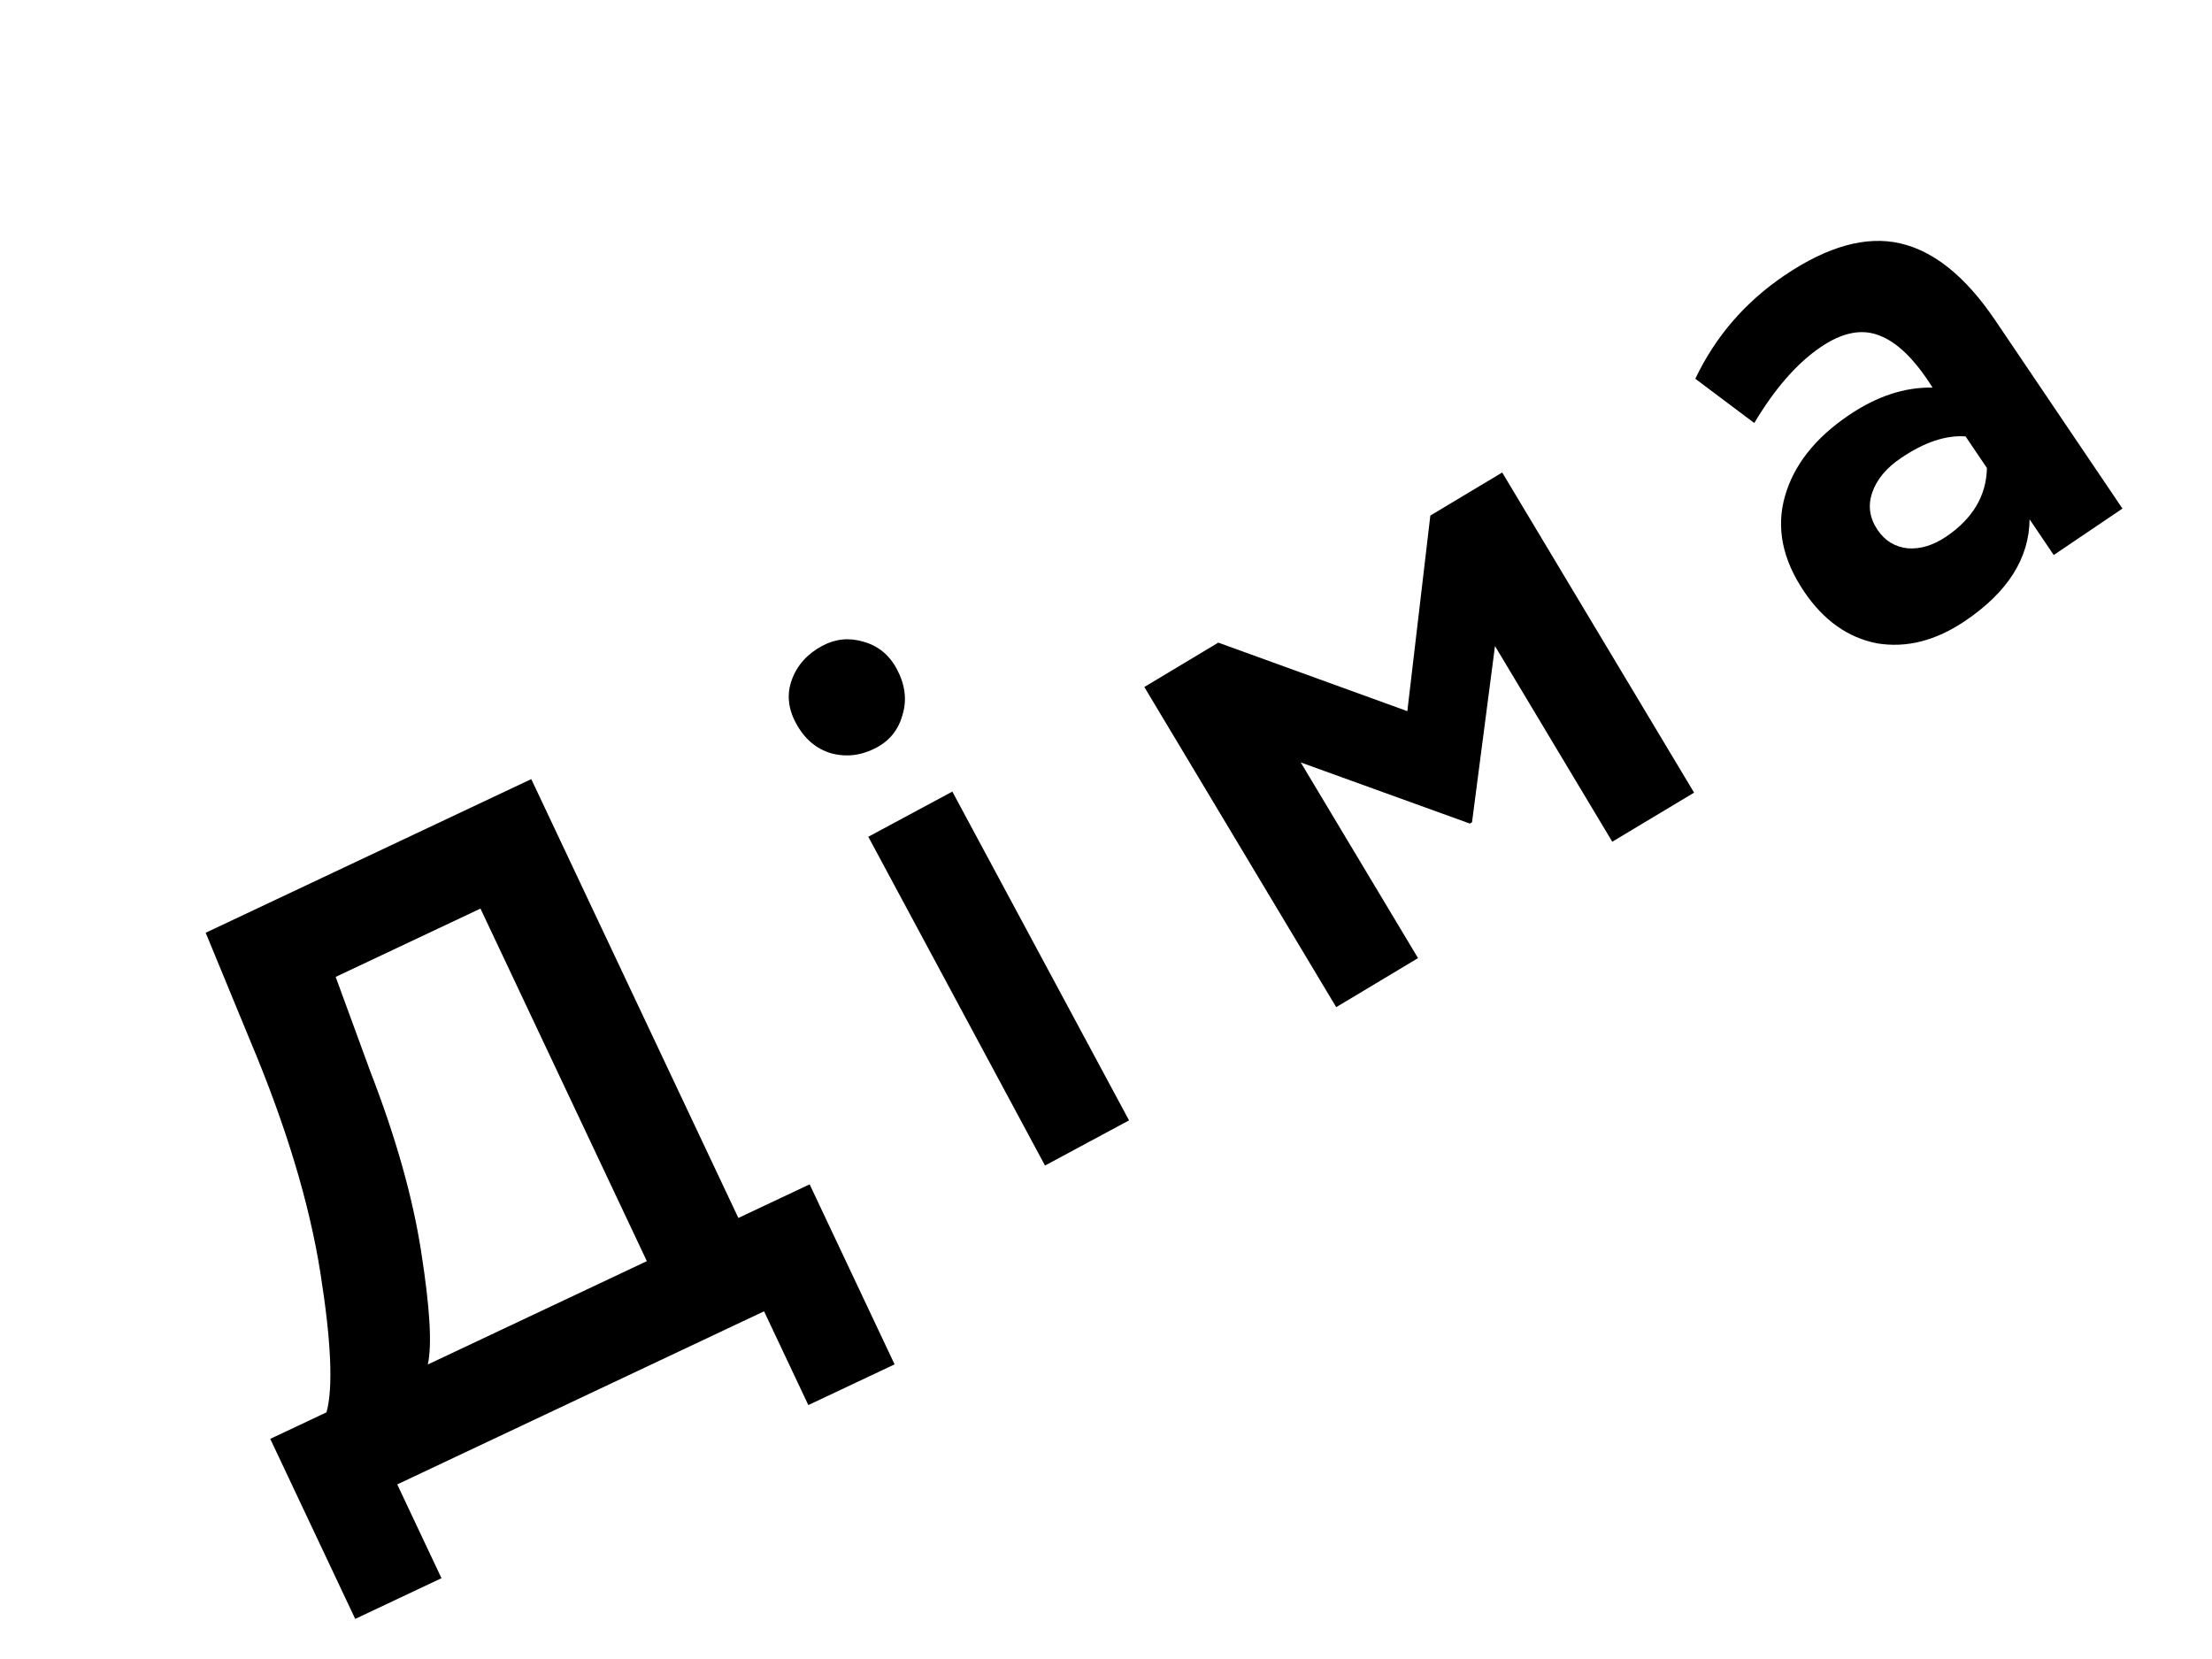<?xml version="1.0" encoding="UTF-8"?> <svg xmlns="http://www.w3.org/2000/svg" width="96" height="72" viewBox="0 0 96 72" fill="none"> <path d="M19.16 68.493L15.416 70.26L11.729 62.446L14.171 61.294C14.463 60.227 14.375 58.212 13.906 55.249C13.427 52.21 12.409 48.843 10.85 45.146L8.927 40.481L23.057 33.813L32.045 52.859L35.138 51.4L38.825 59.213L35.081 60.98L33.16 56.91L17.24 64.423L19.16 68.493ZM14.568 42.397L16.085 46.538C17.18 49.365 17.91 51.953 18.275 54.301C18.66 56.747 18.757 58.386 18.566 59.219L28.073 54.733L20.852 39.432L14.568 42.397Z" fill="black"></path> <path d="M49 48.624L45.353 50.584L37.684 36.315L41.331 34.355L49 48.624ZM34.543 31.382C34.202 30.748 34.141 30.127 34.359 29.519C34.587 28.879 35.029 28.383 35.684 28.03C36.255 27.724 36.849 27.663 37.467 27.849C38.105 28.023 38.589 28.417 38.919 29.03C39.282 29.707 39.367 30.37 39.171 31.02C38.996 31.659 38.624 32.131 38.053 32.438C37.398 32.79 36.734 32.874 36.063 32.69C35.413 32.495 34.906 32.058 34.543 31.382Z" fill="black"></path> <path d="M61.542 41.582L57.991 43.71L49.663 29.815L52.874 27.89L61.078 30.864L62.076 22.375L65.195 20.506L73.523 34.401L69.972 36.53L64.882 28.038L63.885 35.687L63.792 35.743L56.452 33.09L61.542 41.582Z" fill="black"></path> <path d="M76.135 18.359L73.576 16.438C74.45 14.602 75.742 13.106 77.452 11.95C79.321 10.687 80.992 10.224 82.466 10.561C83.939 10.898 85.314 12.011 86.591 13.899L92.114 22.072L89.131 24.088L88.083 22.537C88.067 24.228 87.135 25.698 85.285 26.948C84.013 27.808 82.74 28.132 81.467 27.921C80.201 27.676 79.145 26.927 78.298 25.674C77.357 24.282 77.079 22.906 77.463 21.546C77.847 20.186 78.775 19.008 80.246 18.014C81.459 17.194 82.668 16.797 83.873 16.822C83.107 15.602 82.336 14.848 81.562 14.56C80.808 14.259 79.964 14.424 79.029 15.056C77.995 15.755 77.031 16.856 76.135 18.359ZM84.463 23.289C85.617 22.509 86.206 21.517 86.232 20.312L85.305 18.94C84.452 18.879 83.519 19.191 82.505 19.876C81.868 20.306 81.452 20.805 81.256 21.372C81.06 21.939 81.137 22.481 81.486 22.998C81.809 23.475 82.25 23.742 82.809 23.798C83.355 23.835 83.907 23.665 84.463 23.289Z" fill="black"></path> </svg> 